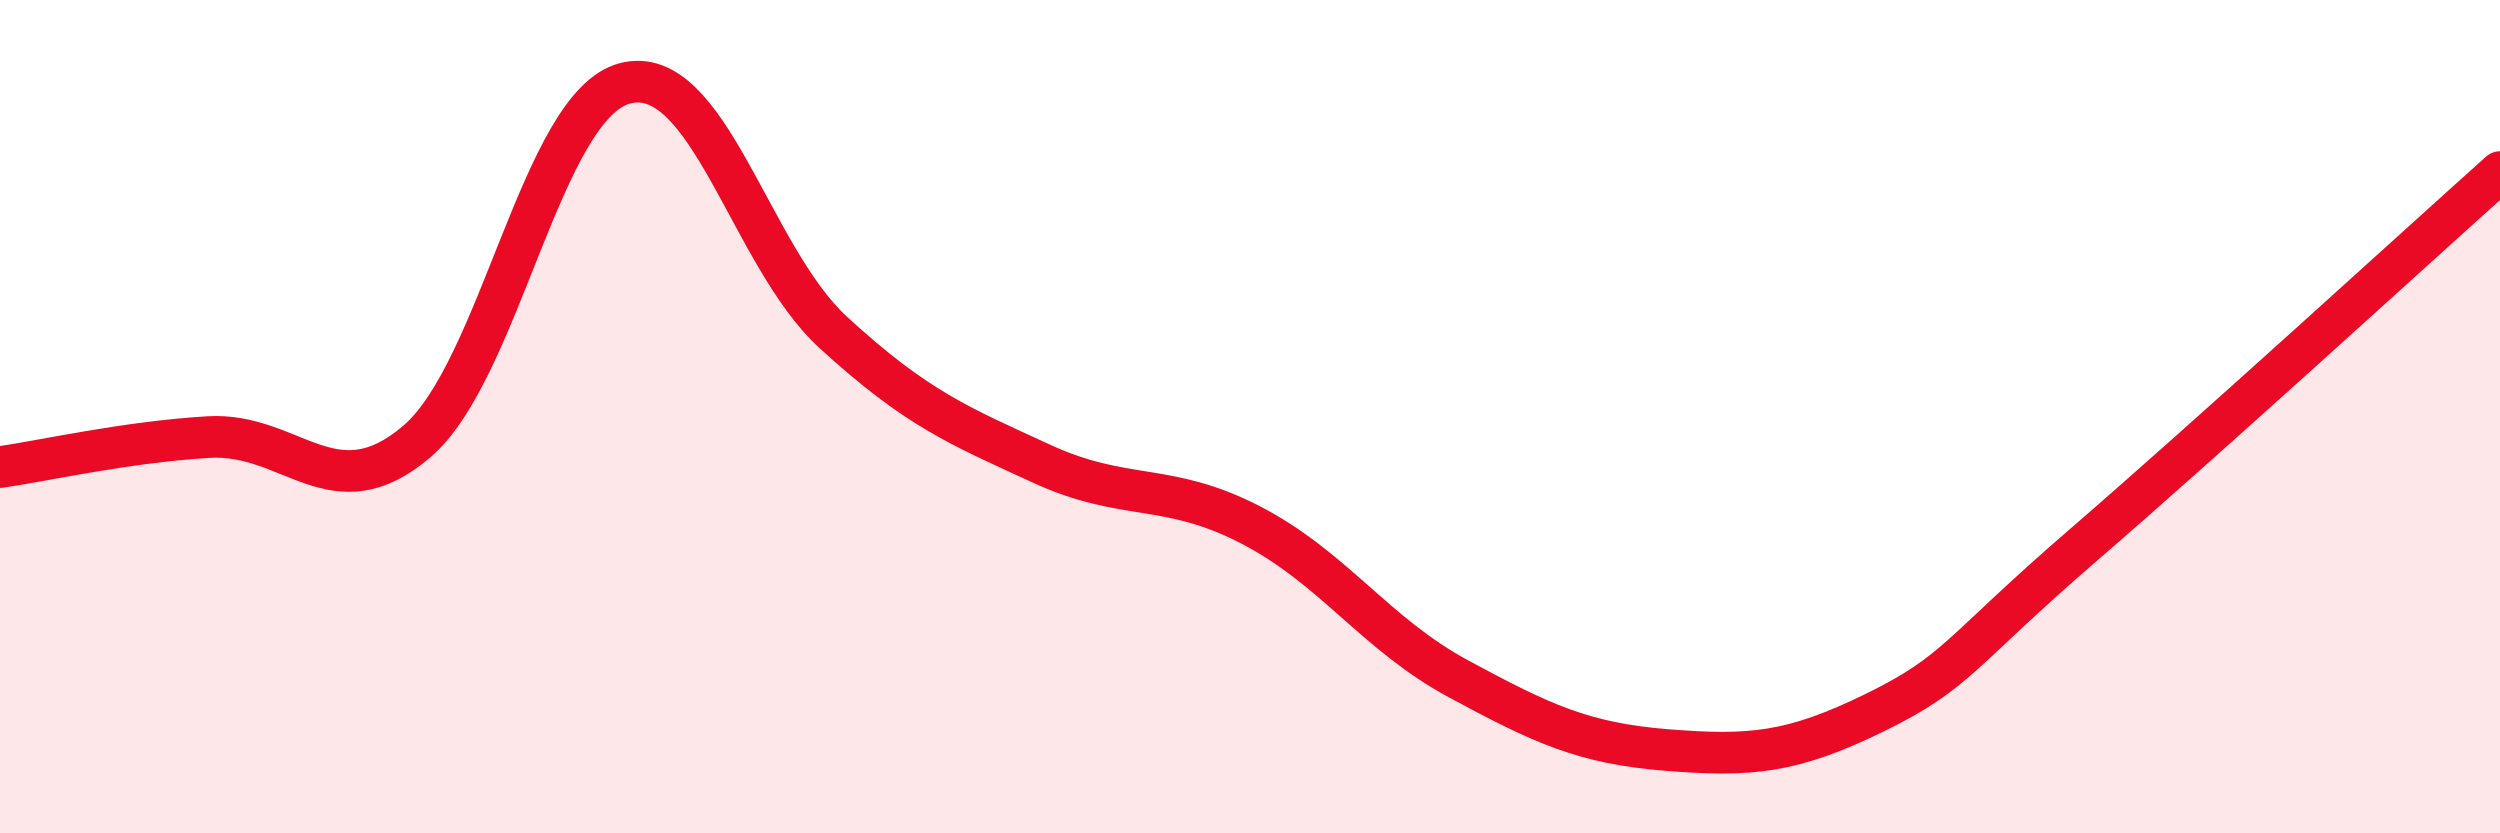 
    <svg width="60" height="20" viewBox="0 0 60 20" xmlns="http://www.w3.org/2000/svg">
      <path
        d="M 0,11.21 C 1,11.07 3,10.61 5,10.49 C 7,10.37 8,12.3 10,10.6 C 12,8.9 13,2.52 15,2 C 17,1.48 18,6.15 20,7.98 C 22,9.81 23,10.21 25,11.13 C 27,12.05 28,11.56 30,12.59 C 32,13.62 33,15.21 35,16.29 C 37,17.37 38,17.84 40,18 C 42,18.16 43,18.08 45,17.1 C 47,16.12 47,15.67 50,13.08 C 53,10.49 58,5.92 60,4.13L60 20L0 20Z"
        fill="#EB0A25"
        opacity="0.1"
        stroke-linecap="round"
        stroke-linejoin="round"
      />
      <path
        d="M 0,11.21 C 1,11.07 3,10.61 5,10.49 C 7,10.37 8,12.3 10,10.6 C 12,8.9 13,2.52 15,2 C 17,1.48 18,6.15 20,7.98 C 22,9.81 23,10.21 25,11.13 C 27,12.05 28,11.56 30,12.59 C 32,13.62 33,15.21 35,16.29 C 37,17.37 38,17.84 40,18 C 42,18.16 43,18.08 45,17.1 C 47,16.12 47,15.67 50,13.08 C 53,10.49 58,5.92 60,4.13"
        stroke="#EB0A25"
        stroke-width="1"
        fill="none"
        stroke-linecap="round"
        stroke-linejoin="round"
      />
    </svg>
  